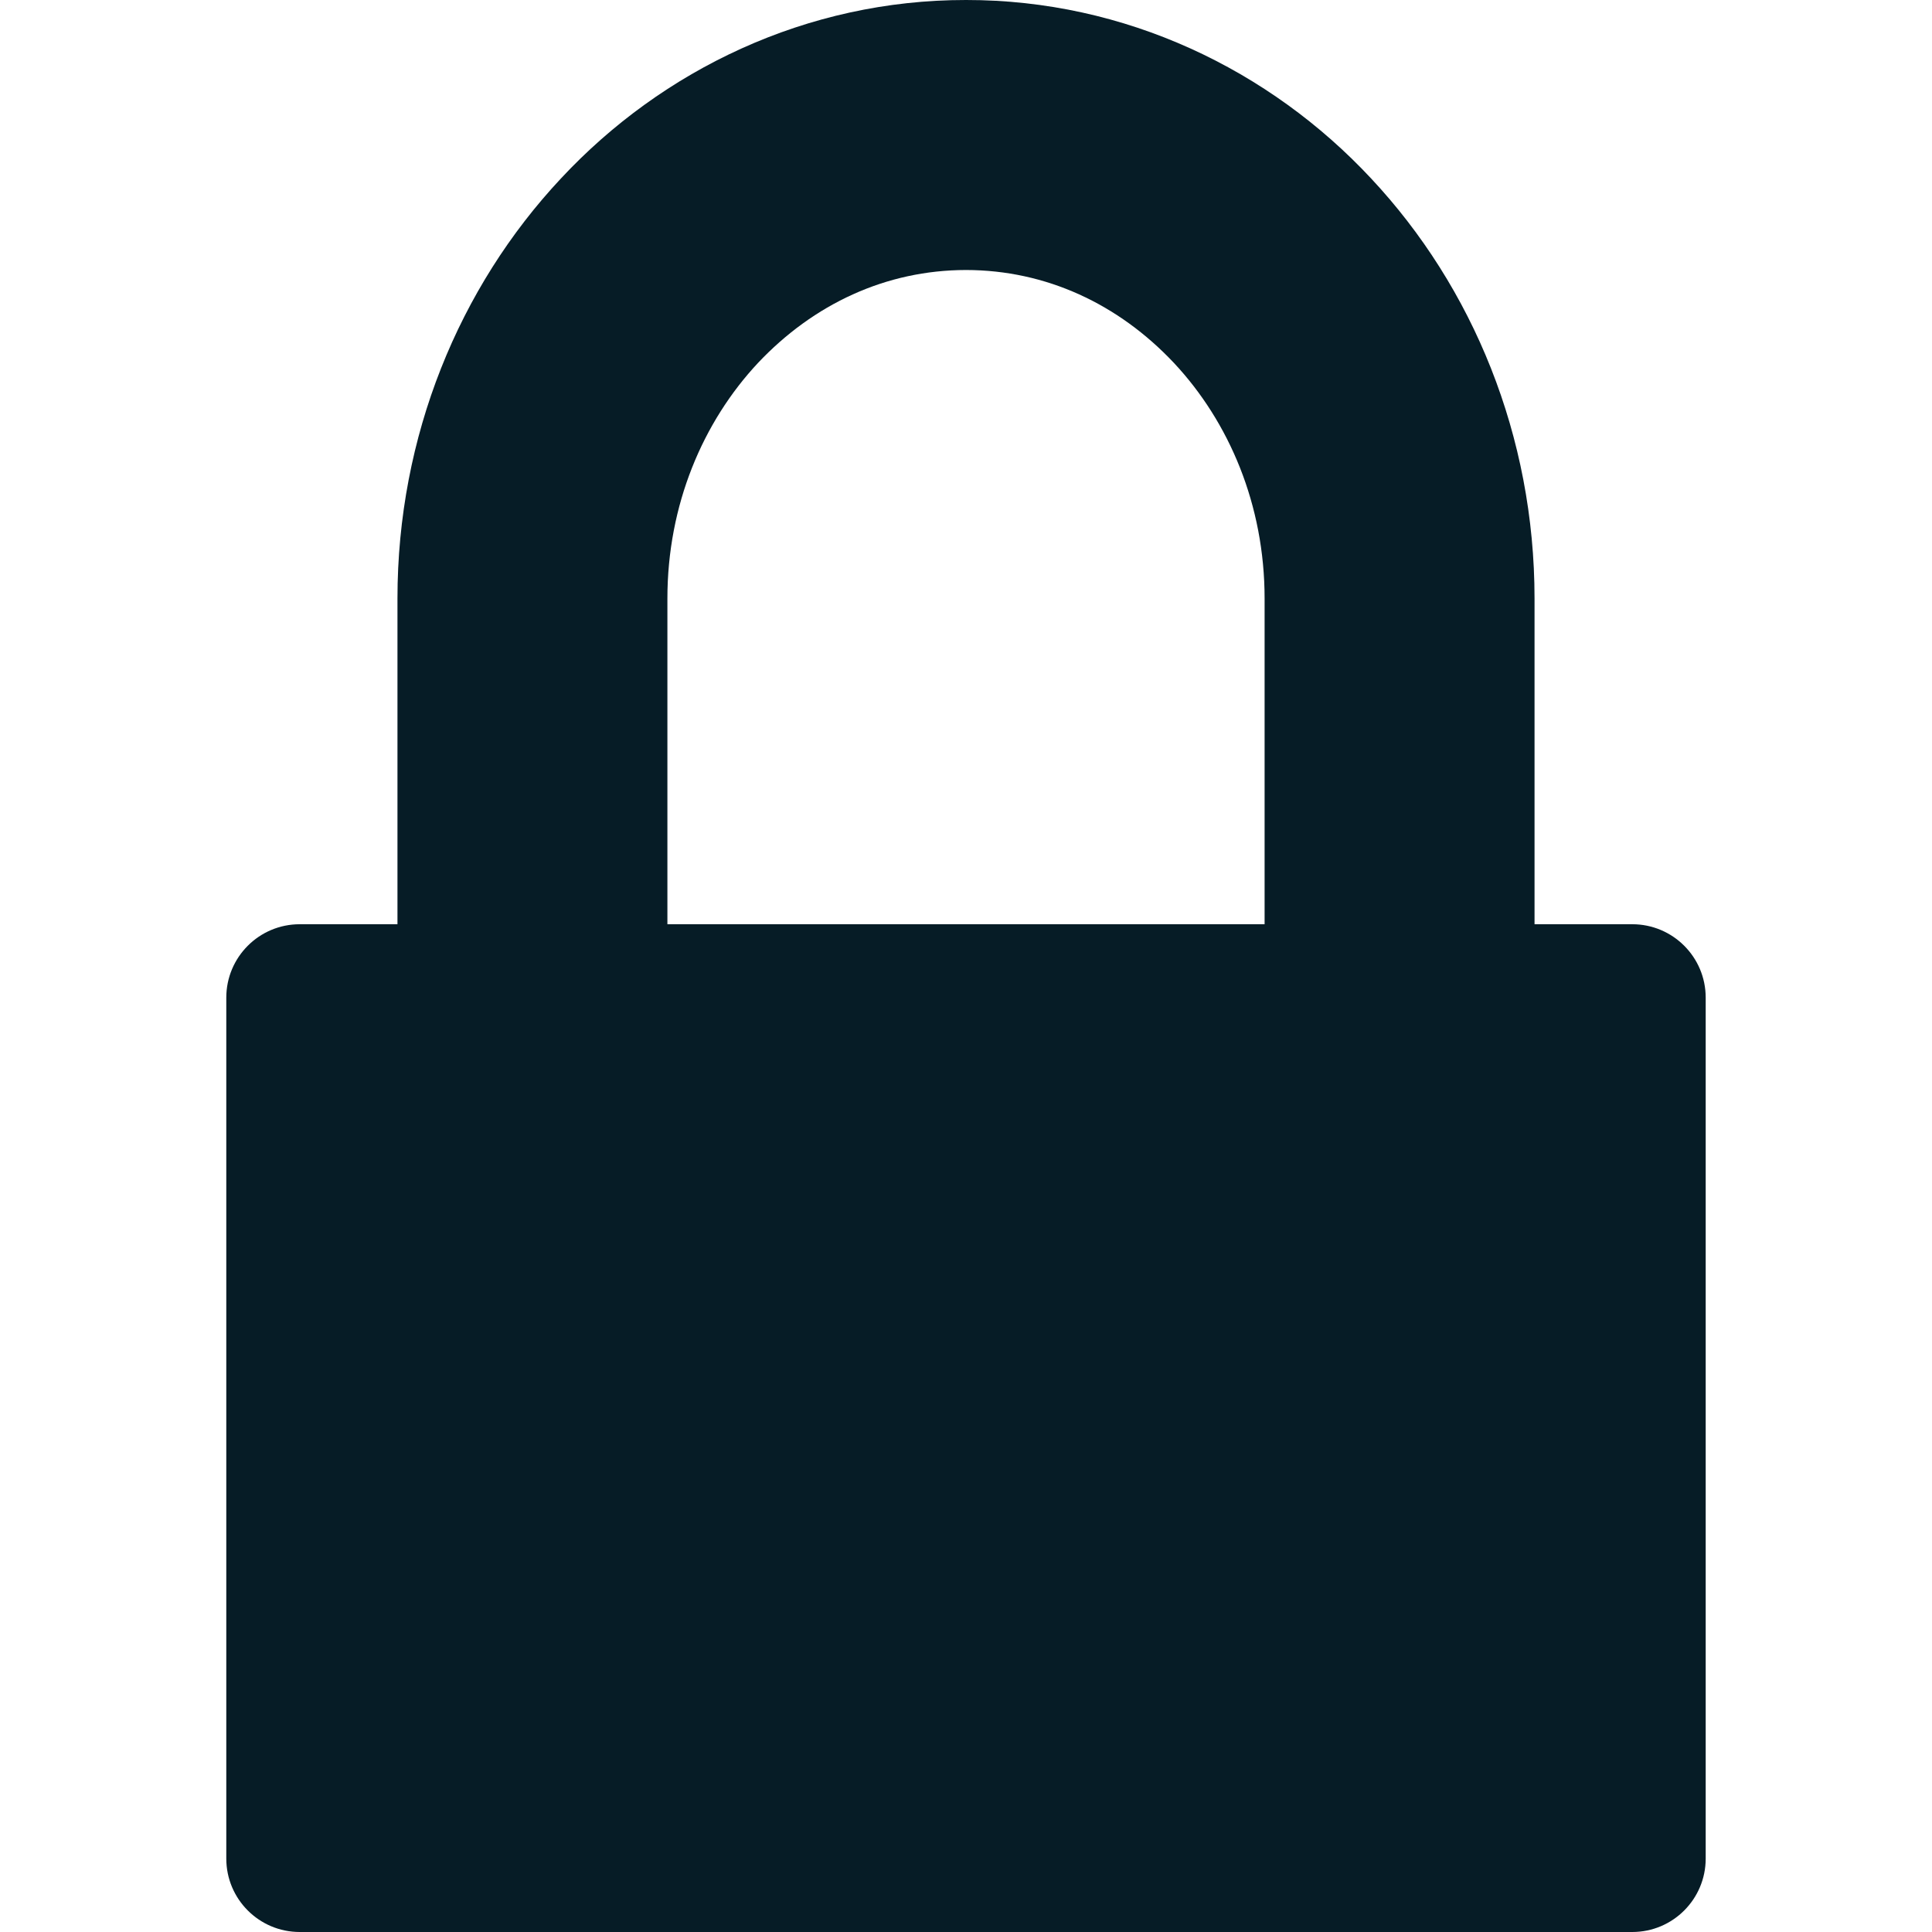 <?xml version="1.0" encoding="iso-8859-1"?>
<!-- Generator: Adobe Illustrator 19.1.0, SVG Export Plug-In . SVG Version: 6.00 Build 0)  -->
<svg version="1.1" xmlns="http://www.w3.org/2000/svg" xmlns:xlink="http://www.w3.org/1999/xlink" x="0px" y="0px"
	 viewBox="0 0 110 110" style="enable-background:new 0 0 110 110;" xml:space="preserve">
<g id="Bakgrunn">
</g>
<g id="Tekst">
</g>
<g id="Ikoner">
	<path style="fill:#061C26;" d="M92.935,52.622H87.37V34.076c0-9.241-3.506-17.718-9.301-23.911C72.295,3.97,64.074-0.008,55.002,0
		C45.93-0.008,37.704,3.97,31.934,10.165c-5.798,6.193-9.304,14.67-9.304,23.911v18.546h-5.566c-2.309,0-4.18,1.872-4.18,4.18
		v49.018c0,2.308,1.872,4.18,4.18,4.18h75.871c2.309,0,4.18-1.872,4.18-4.18V56.802C97.116,54.493,95.244,52.622,92.935,52.622z
		 M37.999,34.076c0-5.333,2.019-10.053,5.157-13.411c3.167-3.355,7.282-5.286,11.846-5.292c4.561,0.006,8.68,1.937,11.838,5.292
		c3.142,3.359,5.161,8.078,5.161,13.411v18.546H37.999V34.076z"/>
</g>
</svg>
